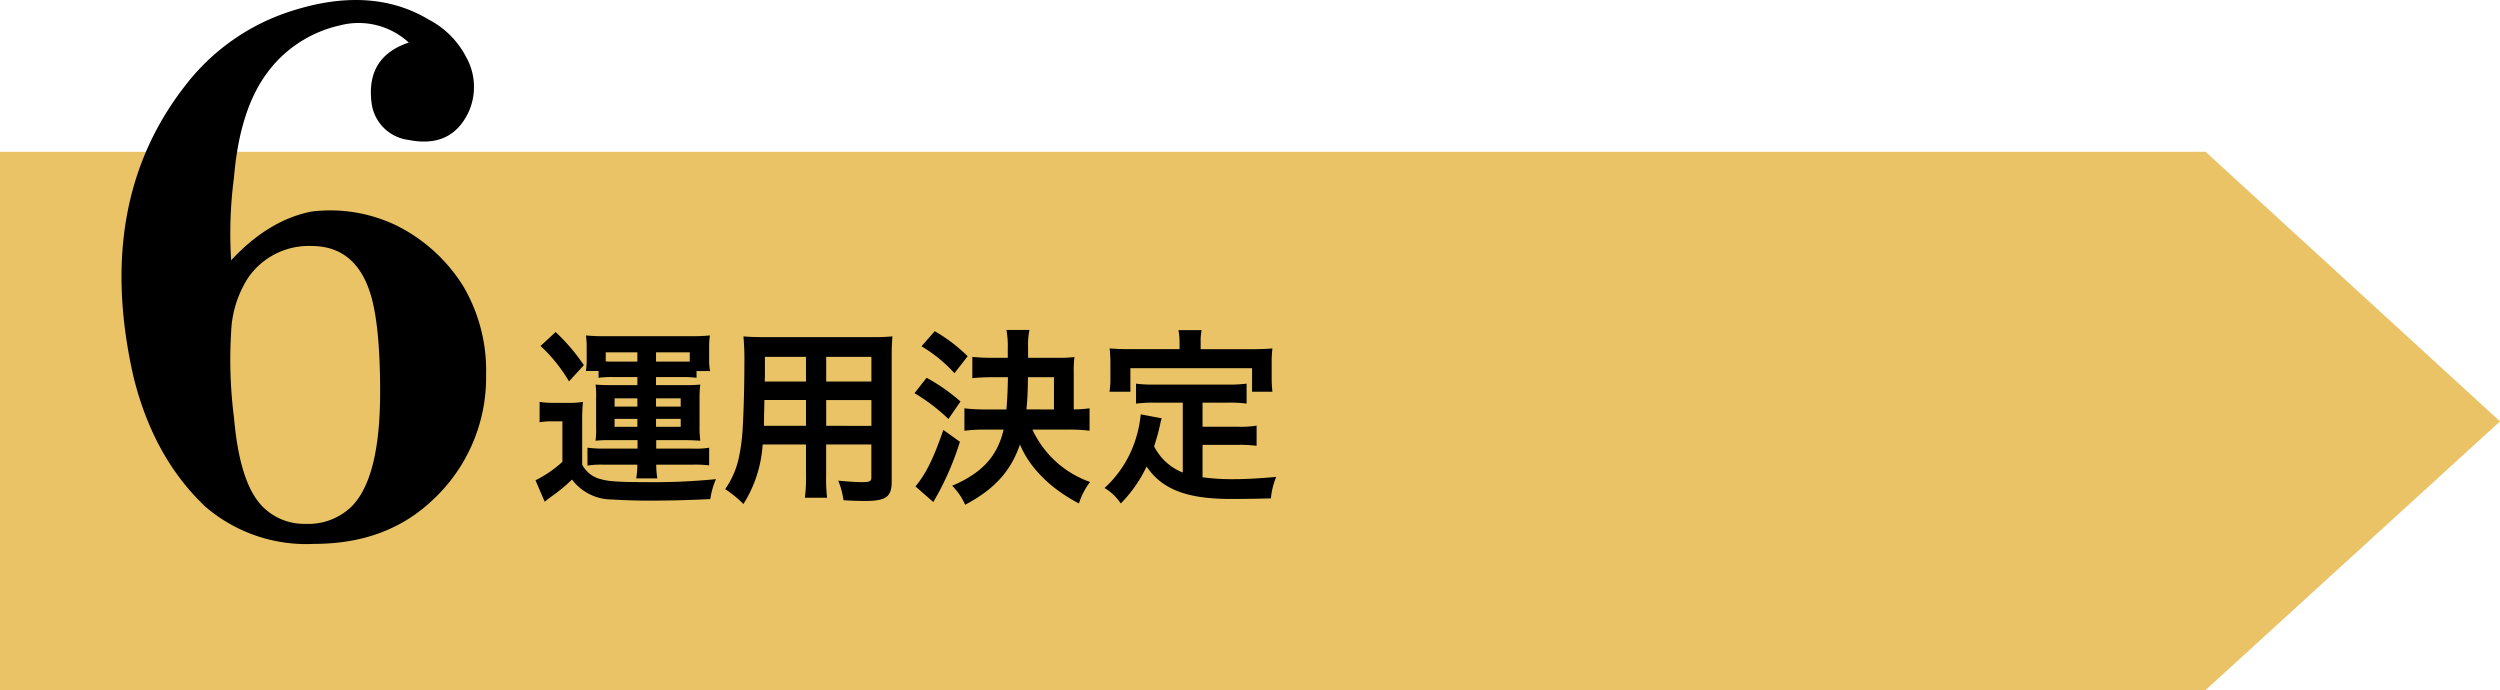<svg xmlns="http://www.w3.org/2000/svg" width="371.582" height="102.561" viewBox="0 0 371.582 102.561"><defs><style>.a{fill:#e9c366;}</style></defs><g transform="translate(-1149.5 -20911.439)"><path class="a" d="M0,0H327.823l43.759,40.07L327.823,80H0Z" transform="translate(1149.5 20934)"/><path d="M15.736-16.52v1.2H11.76c-1.064,0-1.568-.028-2.24-.084A12.542,12.542,0,0,1,9.6-13.328V-9.1A13.1,13.1,0,0,1,9.52-7.056a18.289,18.289,0,0,1,2.24-.084h4v1.26H10.528a18.007,18.007,0,0,1-2.212-.14v2.66a12.714,12.714,0,0,1,2.24-.14h5.18a14,14,0,0,1-.168,2.044H18.7A13.347,13.347,0,0,1,18.536-3.5H24.08a16.781,16.781,0,0,1,2.324.112V-6.02a11.256,11.256,0,0,1-2.24.14H18.536V-7.14h4.256c.868,0,1.372.028,2.3.084A13.958,13.958,0,0,1,24.976-9.1v-4.228a14.624,14.624,0,0,1,.112-2.072,22.65,22.65,0,0,1-2.3.084H18.508v-1.2h3.976a13.479,13.479,0,0,1,2.044.112v-1.008h2.016a8.577,8.577,0,0,1-.14-1.82v-1.68a10.914,10.914,0,0,1,.112-1.792,24.891,24.891,0,0,1-2.66.112H10.808a24.348,24.348,0,0,1-2.716-.112A12.357,12.357,0,0,1,8.2-20.86v1.736a10.938,10.938,0,0,1-.112,1.708H9.968v1.008a14.88,14.88,0,0,1,2.072-.112Zm0-2.3H11.9a8.425,8.425,0,0,1-.868-.028v-1.344h4.7Zm2.772,0v-1.372H23.52v1.372H18.508Zm-2.772,5.46v1.232H12.348v-1.232Zm2.772,0h3.668v1.232H18.508ZM15.736-10.3v1.176H12.348V-10.3Zm2.772,0h3.668v1.176H18.508ZM1.344-21.14a23.029,23.029,0,0,1,4.228,5.264l2.212-2.408a29,29,0,0,0-4.2-4.928ZM1.2-9.8a10.9,10.9,0,0,1,1.9-.14H4.592v6.02a17.267,17.267,0,0,1-4,2.744L1.96,2.016c.308-.252.588-.476.812-.644A25.243,25.243,0,0,0,6.02-1.288,7.422,7.422,0,0,0,11.984,1.68c1.148.084,3.528.168,5.208.168,3.248,0,5.6-.056,9.38-.224a11.63,11.63,0,0,1,.84-2.968A94.142,94.142,0,0,1,16.856-.9c-3.752,0-5.432-.112-6.468-.42A4.226,4.226,0,0,1,7.532-3.5V-9.772a28.212,28.212,0,0,1,.112-3.052,12.53,12.53,0,0,1-2.128.14H3.444a12.908,12.908,0,0,1-2.24-.14ZM40.8-6.5v4.62a23.066,23.066,0,0,1-.168,3.3h3.3a24.588,24.588,0,0,1-.14-3.332V-6.5h6.72v4.9c0,.588-.252.7-1.4.7-.9,0-2.128-.084-3.528-.224a11.325,11.325,0,0,1,.784,2.912c.84.056,2.268.112,3.136.112,3.192,0,4.032-.588,4.032-2.912V-19.4c0-1.512.028-2.212.112-3.164a31.137,31.137,0,0,1-3.22.112H34.72c-1.512,0-2.24-.028-3.22-.112a37.824,37.824,0,0,1,.14,4.06c0,3.3-.112,7.28-.252,9.632a28.331,28.331,0,0,1-.56,4.284A12.805,12.805,0,0,1,28.784.14,16.845,16.845,0,0,1,31.5,2.352,18.8,18.8,0,0,0,34.356-6.5Zm0-2.772H34.552c0-.56,0-.756.028-2.072,0-.392.028-.952.028-1.764H40.8Zm3,0V-13.1h6.72v3.836Zm-3-6.58H34.664l.028-.784v-2.884h6.1Zm3,0v-3.668h6.72v3.668Zm36.036,7.14a24.714,24.714,0,0,1,3.108.168v-3.332a16.91,16.91,0,0,1-2.352.168v-5.544a14.967,14.967,0,0,1,.112-2.24,19.357,19.357,0,0,1-2.6.112H73.808v-1.54a11.026,11.026,0,0,1,.2-2.6H70.588a12.893,12.893,0,0,1,.2,2.632v1.512h-2.3c-1.176,0-2.1-.056-2.968-.14v3.164a27.692,27.692,0,0,1,2.968-.14h2.324c-.028,1.568-.084,3.192-.224,4.788H67.452a24.4,24.4,0,0,1-3.108-.168V-8.54a23.965,23.965,0,0,1,3.136-.168h2.688c-.924,3.976-3.22,6.468-7.644,8.344a9.433,9.433,0,0,1,1.932,2.828C68.824.14,71.232-2.52,72.6-6.5,74.032-3.024,77.2.112,81.368,2.268A10.257,10.257,0,0,1,83.02-.924a14.858,14.858,0,0,1-8.568-7.784Zm-6.272-3c.14-1.456.2-2.548.224-4.788h3.864V-11.7Zm-15.6-9.38a21.422,21.422,0,0,1,4.9,4l1.96-2.52a23.636,23.636,0,0,0-4.9-3.724Zm-1.036,6.972a27.3,27.3,0,0,1,5.04,3.836l1.792-2.6a27.544,27.544,0,0,0-5.04-3.528Zm4.284,5.46c-1.456,4.228-2.576,6.5-4.144,8.4l2.66,2.324c.084-.168.672-1.2.868-1.568a42.916,42.916,0,0,0,3.08-7.392ZM96.8-2.324A8.114,8.114,0,0,1,92.54-6.216c.42-1.316.588-1.96.728-2.52.252-1.148.252-1.176.392-1.652l-3.108-.588a17.356,17.356,0,0,1-.56,3.024A16.579,16.579,0,0,1,85.176-.028a7.621,7.621,0,0,1,2.408,2.3A19.835,19.835,0,0,0,91.42-3.22C93.716.168,97.384,1.6,103.936,1.6c2.212,0,3.668-.028,5.964-.084a10.891,10.891,0,0,1,.784-3.192c-2.856.252-4.76.336-6.384.336a32.732,32.732,0,0,1-4.564-.28V-6.44h5.292a18.9,18.9,0,0,1,2.744.14v-3a14.362,14.362,0,0,1-2.744.168H99.736v-3.584H103.4a20.074,20.074,0,0,1,2.884.14V-15.54a19.6,19.6,0,0,1-2.884.14H92.68a18.765,18.765,0,0,1-2.828-.14v2.968a19.933,19.933,0,0,1,2.828-.14H96.8Zm-.476-18.34H89.012c-1.12,0-2.072-.028-3.08-.112.056.644.112,1.344.112,2.072v2.156a12.374,12.374,0,0,1-.14,2.212h3.108v-3.5H107.1v3.5h3.024a18.079,18.079,0,0,1-.112-2.184V-18.7a15.406,15.406,0,0,1,.112-2.072c-1.036.084-1.988.112-3.108.112h-7.56v-1.064a8.5,8.5,0,0,1,.14-1.764H96.152A9.062,9.062,0,0,1,96.32-21.7Z" transform="translate(1228.5 20984)"/><path d="M-10.219-53.223a64.2,64.2,0,0,0-.426,12.348q5.535-5.961,11.922-7.238a22.642,22.642,0,0,1,12.773,2.129,24.627,24.627,0,0,1,9.793,8.941,24.691,24.691,0,0,1,3.406,13.2A24.819,24.819,0,0,1,19.16-5.109Q12.348,1.277,1.7,1.277a22.993,22.993,0,0,1-16.18-5.535q-7.664-7.238-10.645-19.16-5.961-25.973,7.664-43.43A32.182,32.182,0,0,1-1.7-77.918q11.922-3.832,20.438,1.277a13,13,0,0,1,5.535,5.535,9.089,9.089,0,0,1,.426,8.09q-2.555,5.535-8.941,4.258a6.331,6.331,0,0,1-5.535-5.535q-.852-6.812,5.535-8.941A11,11,0,0,0,5.535-75.789,18.39,18.39,0,0,0-5.109-68.977Q-9.367-63.441-10.219-53.223Zm2.129,14.9a16.047,16.047,0,0,0-2.555,8.09,67.988,67.988,0,0,0,.426,12.773q.852,9.793,4.258,13.2A8.665,8.665,0,0,0,.426-1.7,9.207,9.207,0,0,0,7.238-4.258Q11.5-8.516,11.5-21.289q0-9.367-1.277-14.051Q8.09-43,1.277-43A10.952,10.952,0,0,0-8.09-38.32Z" transform="translate(1194.5 20991)"/></g></svg>